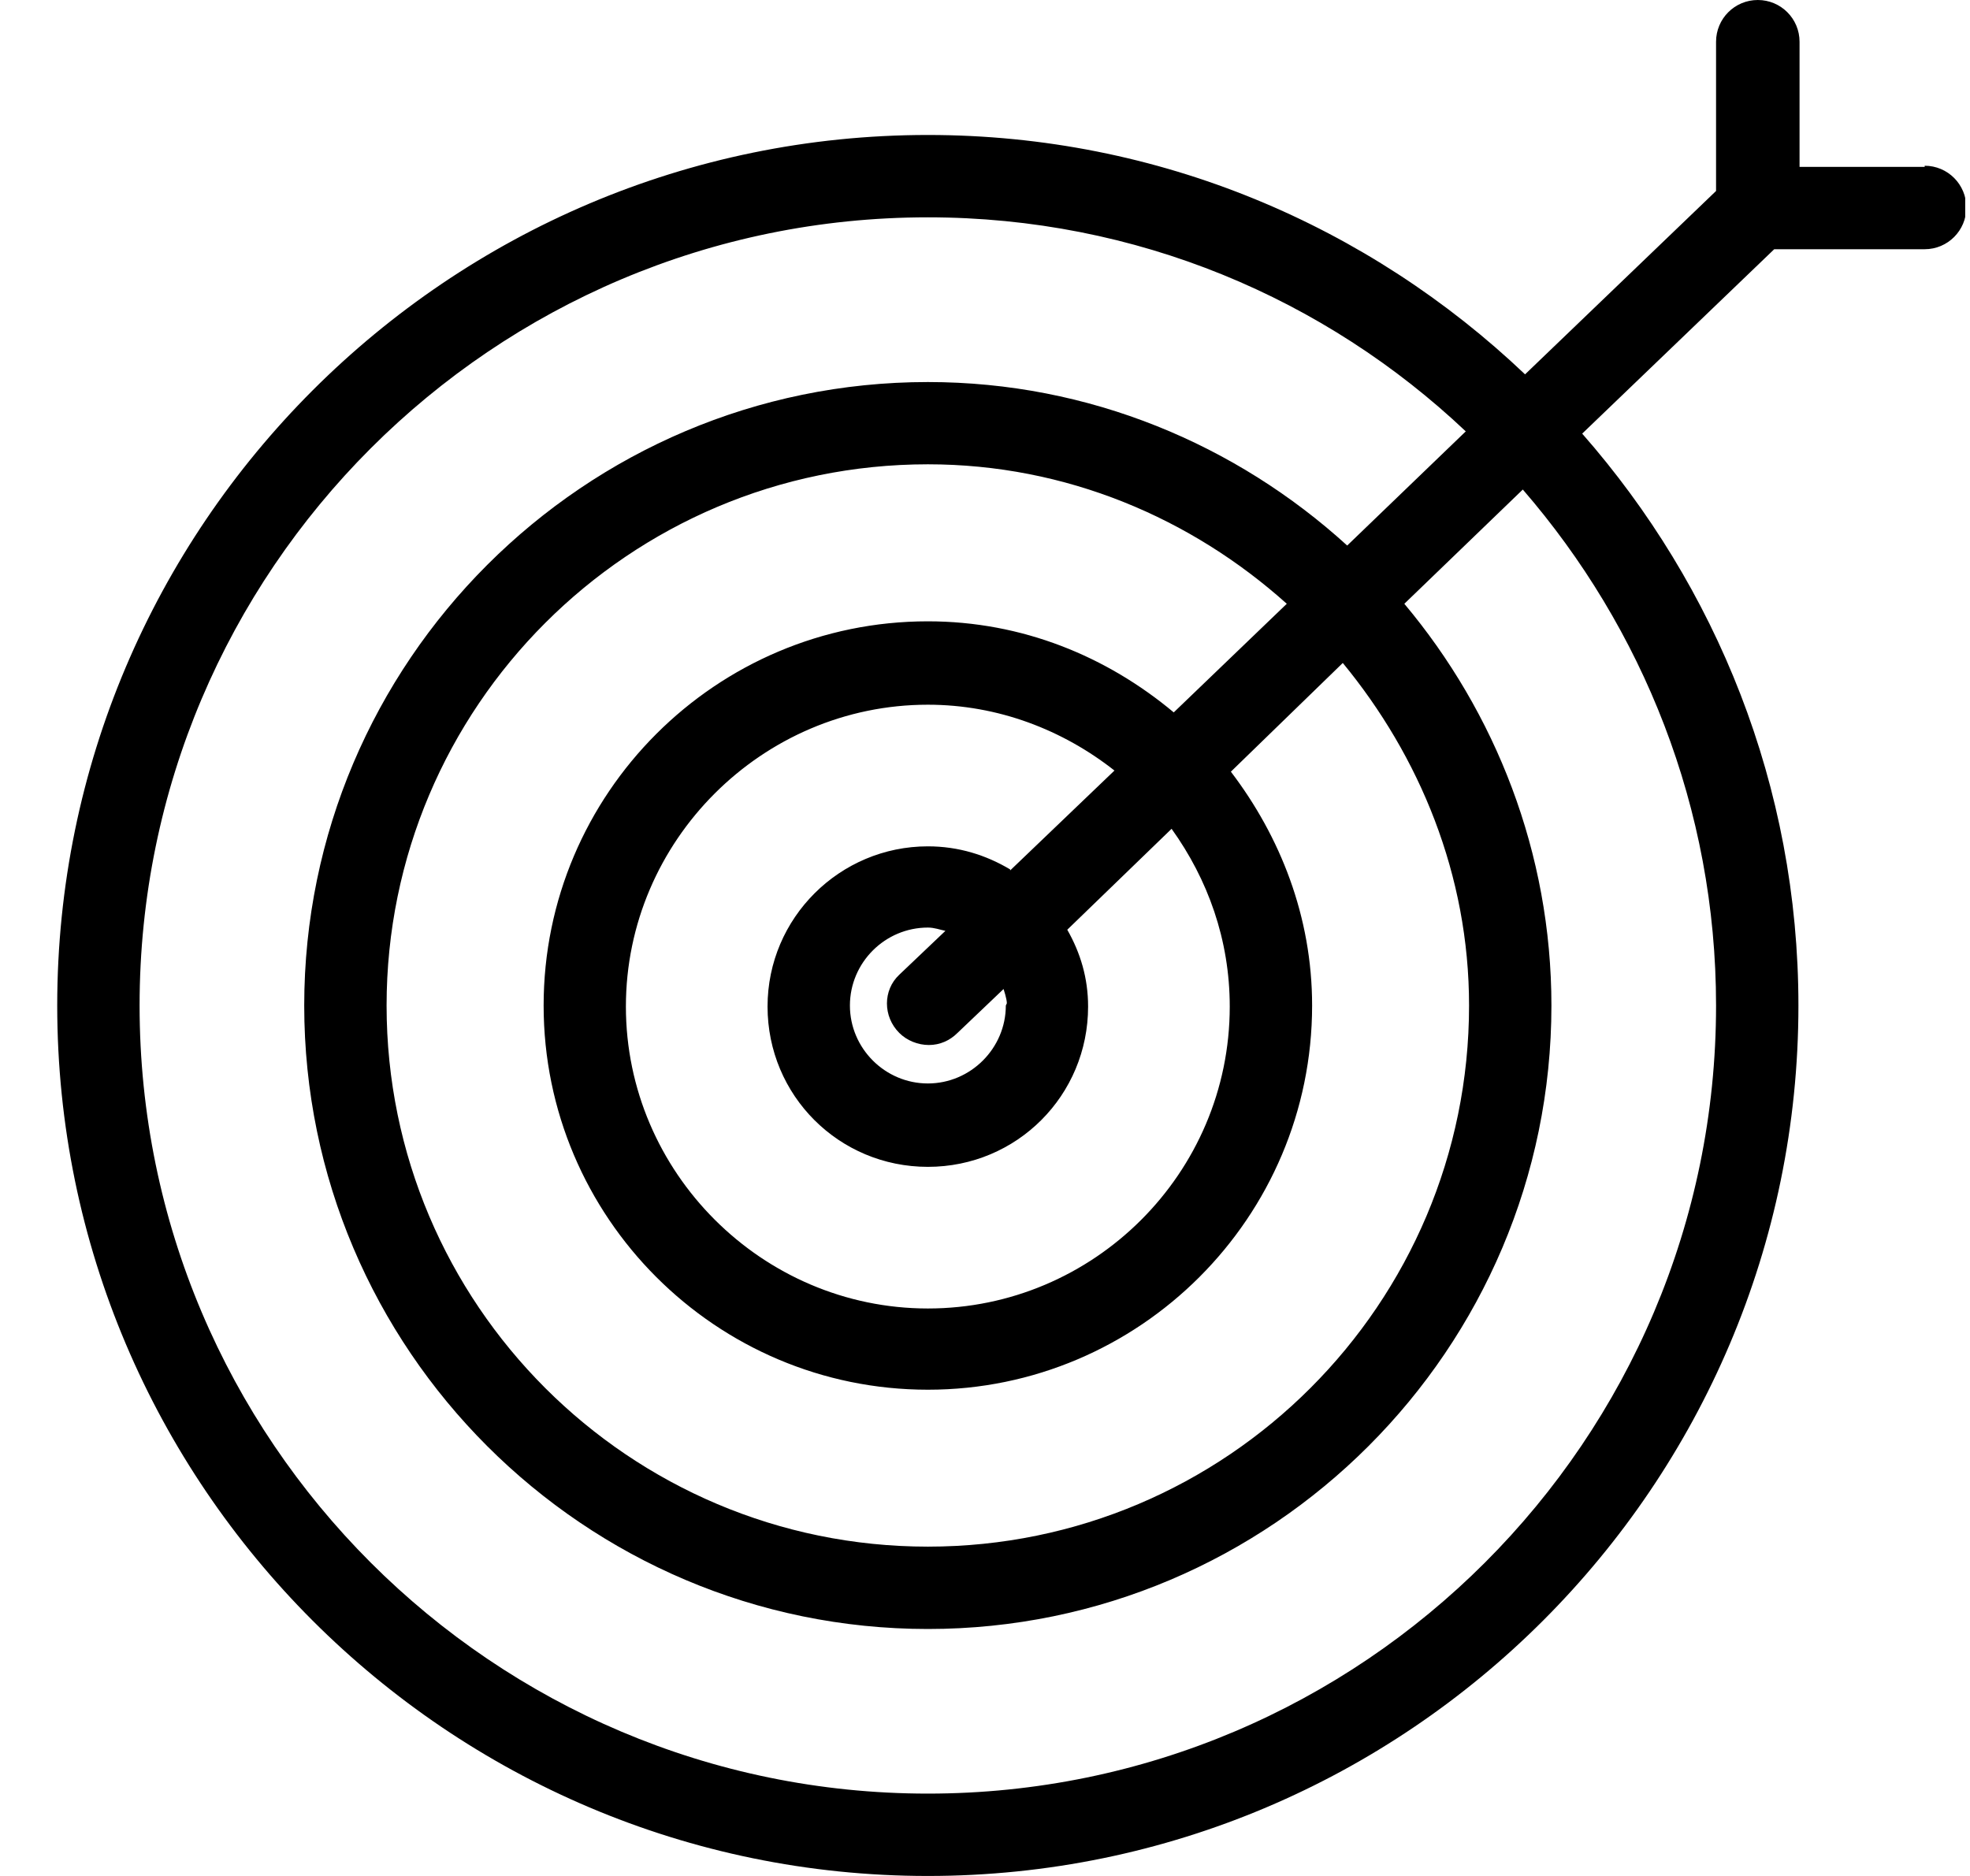 <svg width="21" height="20" viewBox="0 0 21 20" fill="none" xmlns="http://www.w3.org/2000/svg">
<g clip-path="url(#clip0_4620_17985)">
<path d="M20.517 1.779H19.183V0.445C19.183 0.199 18.984 0 18.738 0C18.492 0 18.293 0.199 18.293 0.445V2.036L16.257 3.991C14.595 2.411 12.36 1.439 9.891 1.439C4.777 1.439 0.61 5.606 0.61 10.72C0.61 15.834 4.777 20 9.891 20C15.005 20 19.171 15.834 19.171 10.72C19.171 8.379 18.293 6.249 16.866 4.623L18.913 2.657H20.517C20.762 2.657 20.961 2.458 20.961 2.212C20.961 1.966 20.762 1.767 20.517 1.767V1.779ZM10.722 10.72C10.722 11.176 10.347 11.551 9.891 11.551C9.434 11.551 9.06 11.176 9.06 10.72C9.06 10.263 9.434 9.889 9.891 9.889C9.961 9.889 10.019 9.912 10.078 9.924L9.586 10.392C9.411 10.556 9.411 10.837 9.586 11.012C9.668 11.094 9.785 11.141 9.902 11.141C10.019 11.141 10.125 11.094 10.207 11.012L10.698 10.544C10.698 10.544 10.733 10.649 10.733 10.696L10.722 10.72ZM10.768 9.269C10.511 9.116 10.218 9.023 9.891 9.023C8.954 9.023 8.182 9.784 8.182 10.731C8.182 11.679 8.943 12.44 9.891 12.44C10.839 12.44 11.599 11.679 11.599 10.731C11.599 10.427 11.517 10.158 11.377 9.912L12.489 8.836C12.875 9.374 13.109 10.018 13.109 10.731C13.109 12.51 11.658 13.95 9.891 13.95C8.124 13.95 6.672 12.498 6.672 10.731C6.672 8.964 8.124 7.513 9.891 7.513C10.64 7.513 11.33 7.782 11.88 8.215L10.768 9.28V9.269ZM12.512 7.595C11.798 6.998 10.897 6.624 9.891 6.624C7.632 6.624 5.795 8.461 5.795 10.72C5.795 12.978 7.632 14.816 9.891 14.816C12.149 14.816 13.987 12.978 13.987 10.72C13.987 9.772 13.647 8.918 13.121 8.227L14.314 7.068C15.133 8.063 15.66 9.327 15.66 10.72C15.66 13.903 13.074 16.489 9.891 16.489C6.707 16.489 4.121 13.903 4.121 10.72C4.121 7.537 6.707 4.95 9.891 4.95C11.365 4.95 12.699 5.524 13.717 6.437L12.512 7.595ZM14.361 5.816C13.179 4.74 11.611 4.073 9.891 4.073C6.228 4.073 3.243 7.057 3.243 10.72C3.243 14.383 6.228 17.367 9.891 17.367C13.554 17.367 16.538 14.383 16.538 10.72C16.538 9.093 15.941 7.595 14.97 6.437L16.233 5.219C17.509 6.694 18.293 8.613 18.293 10.72C18.293 15.354 14.525 19.122 9.891 19.122C5.256 19.122 1.488 15.354 1.488 10.72C1.488 6.085 5.256 2.317 9.891 2.317C12.114 2.317 14.127 3.183 15.625 4.599L14.361 5.816Z" fill="black"/>
</g>
<defs>
<clipPath id="clip0_4620_17985">
<rect width="20.339" height="20" fill="white" transform="translate(0.61)"/>
</clipPath>
</defs>
</svg>
